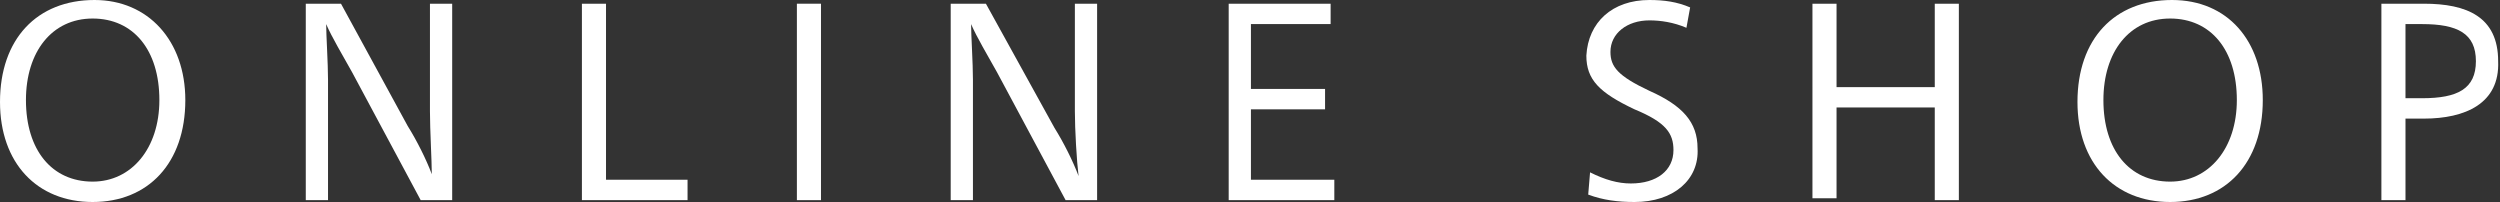 <?xml version="1.0" encoding="utf-8"?>
<!-- Generator: Adobe Illustrator 25.2.3, SVG Export Plug-In . SVG Version: 6.00 Build 0)  -->
<svg version="1.1" id="レイヤー_1" xmlns="http://www.w3.org/2000/svg" xmlns:xlink="http://www.w3.org/1999/xlink" x="0px"
	 y="0px" width="134.9px" height="10.9px" viewBox="0 0 134.9 10.9" style="enable-background:new 0 0 134.9 10.9;"
	 xml:space="preserve">
<rect x="0" y="0" width="134.9" height="10.9" fill="#333333" stroke="none"/>
<style type="text/css">
	.st0{fill:#FFFFFF;}
</style>
<g>
	<path class="st0" d="M5,10.9c-3,0-5-2.1-5-5.4C0,2.1,2,0,5.1,0C8,0,10,2.2,10,5.4C10,8.8,8,10.9,5,10.9z M5,1
		C2.8,1,1.4,2.8,1.4,5.4c0,2.7,1.4,4.4,3.6,4.4c2.1,0,3.6-1.8,3.6-4.4C8.6,2.7,7.2,1,5,1z"/>
	<path class="st0" d="M19,3.9c-0.5-0.9-1.1-1.9-1.4-2.6h0c0,0.6,0.1,2.1,0.1,3v6.5h-1.2V0.2h1.9L22,6.8c0.5,0.8,1,1.8,1.3,2.6h0
		C23.3,8.7,23.2,7,23.2,6V0.2h1.2v10.6h-1.7L19,3.9z"/>
	<path class="st0" d="M31.4,0.2h1.3v9.5h4.4v1.1h-5.7V0.2z"/>
	<path class="st0" d="M43,0.2h1.3v10.6H43V0.2z"/>
	<path class="st0" d="M53.8,3.9c-0.5-0.9-1.1-1.9-1.4-2.6h0c0,0.6,0.1,2.1,0.1,3v6.5h-1.2V0.2h1.9l3.7,6.7c0.5,0.8,1,1.8,1.3,2.6h0
		C58.1,8.7,58,7,58,6V0.2h1.2v10.6h-1.7L53.8,3.9z"/>
	<path class="st0" d="M66.2,0.2h5.6v1.1h-4.3v3.5h4v1.1h-4v3.8h4.5v1.1h-5.7V0.2z"/>
	<path class="st0" d="M88.2,10.9c-0.9,0-1.7-0.1-2.5-0.4l0.1-1.2c0.8,0.4,1.5,0.6,2.2,0.6c1.4,0,2.3-0.7,2.3-1.8
		c0-0.9-0.4-1.5-2.1-2.2c-1.9-0.9-2.6-1.6-2.6-2.9C85.7,1.2,87,0,89,0c0.8,0,1.5,0.1,2.2,0.4L91,1.5c-0.7-0.3-1.4-0.4-2-0.4
		c-1.2,0-2.1,0.7-2.1,1.7c0,0.8,0.4,1.3,2.1,2.1c1.8,0.8,2.6,1.7,2.6,3.1C91.7,9.7,90.3,10.9,88.2,10.9z"/>
	<path class="st0" d="M104.4,5.8h-5.3v4.9h-1.3V0.2h1.3v4.5h5.3V0.2h1.3v10.6h-1.3V5.8z"/>
	<path class="st0" d="M117.1,10.9c-3,0-5-2.1-5-5.4c0-3.4,2-5.5,5.1-5.5c3,0,4.9,2.2,4.9,5.4C122.1,8.8,120.1,10.9,117.1,10.9z
		 M117.1,1c-2.2,0-3.6,1.8-3.6,4.4c0,2.7,1.4,4.4,3.6,4.4c2.1,0,3.6-1.8,3.6-4.4C120.7,2.7,119.3,1,117.1,1z"/>
	<path class="st0" d="M130.8,6.4h-1v4.4h-1.3V0.2h2.3c2.3,0,4,0.7,4,3.1C134.9,5.6,133,6.4,130.8,6.4z M130.7,1.3h-0.9v4h0.9
		c1.9,0,2.9-0.5,2.9-2C133.6,1.8,132.6,1.3,130.7,1.3z"/>
</g>
</svg>
